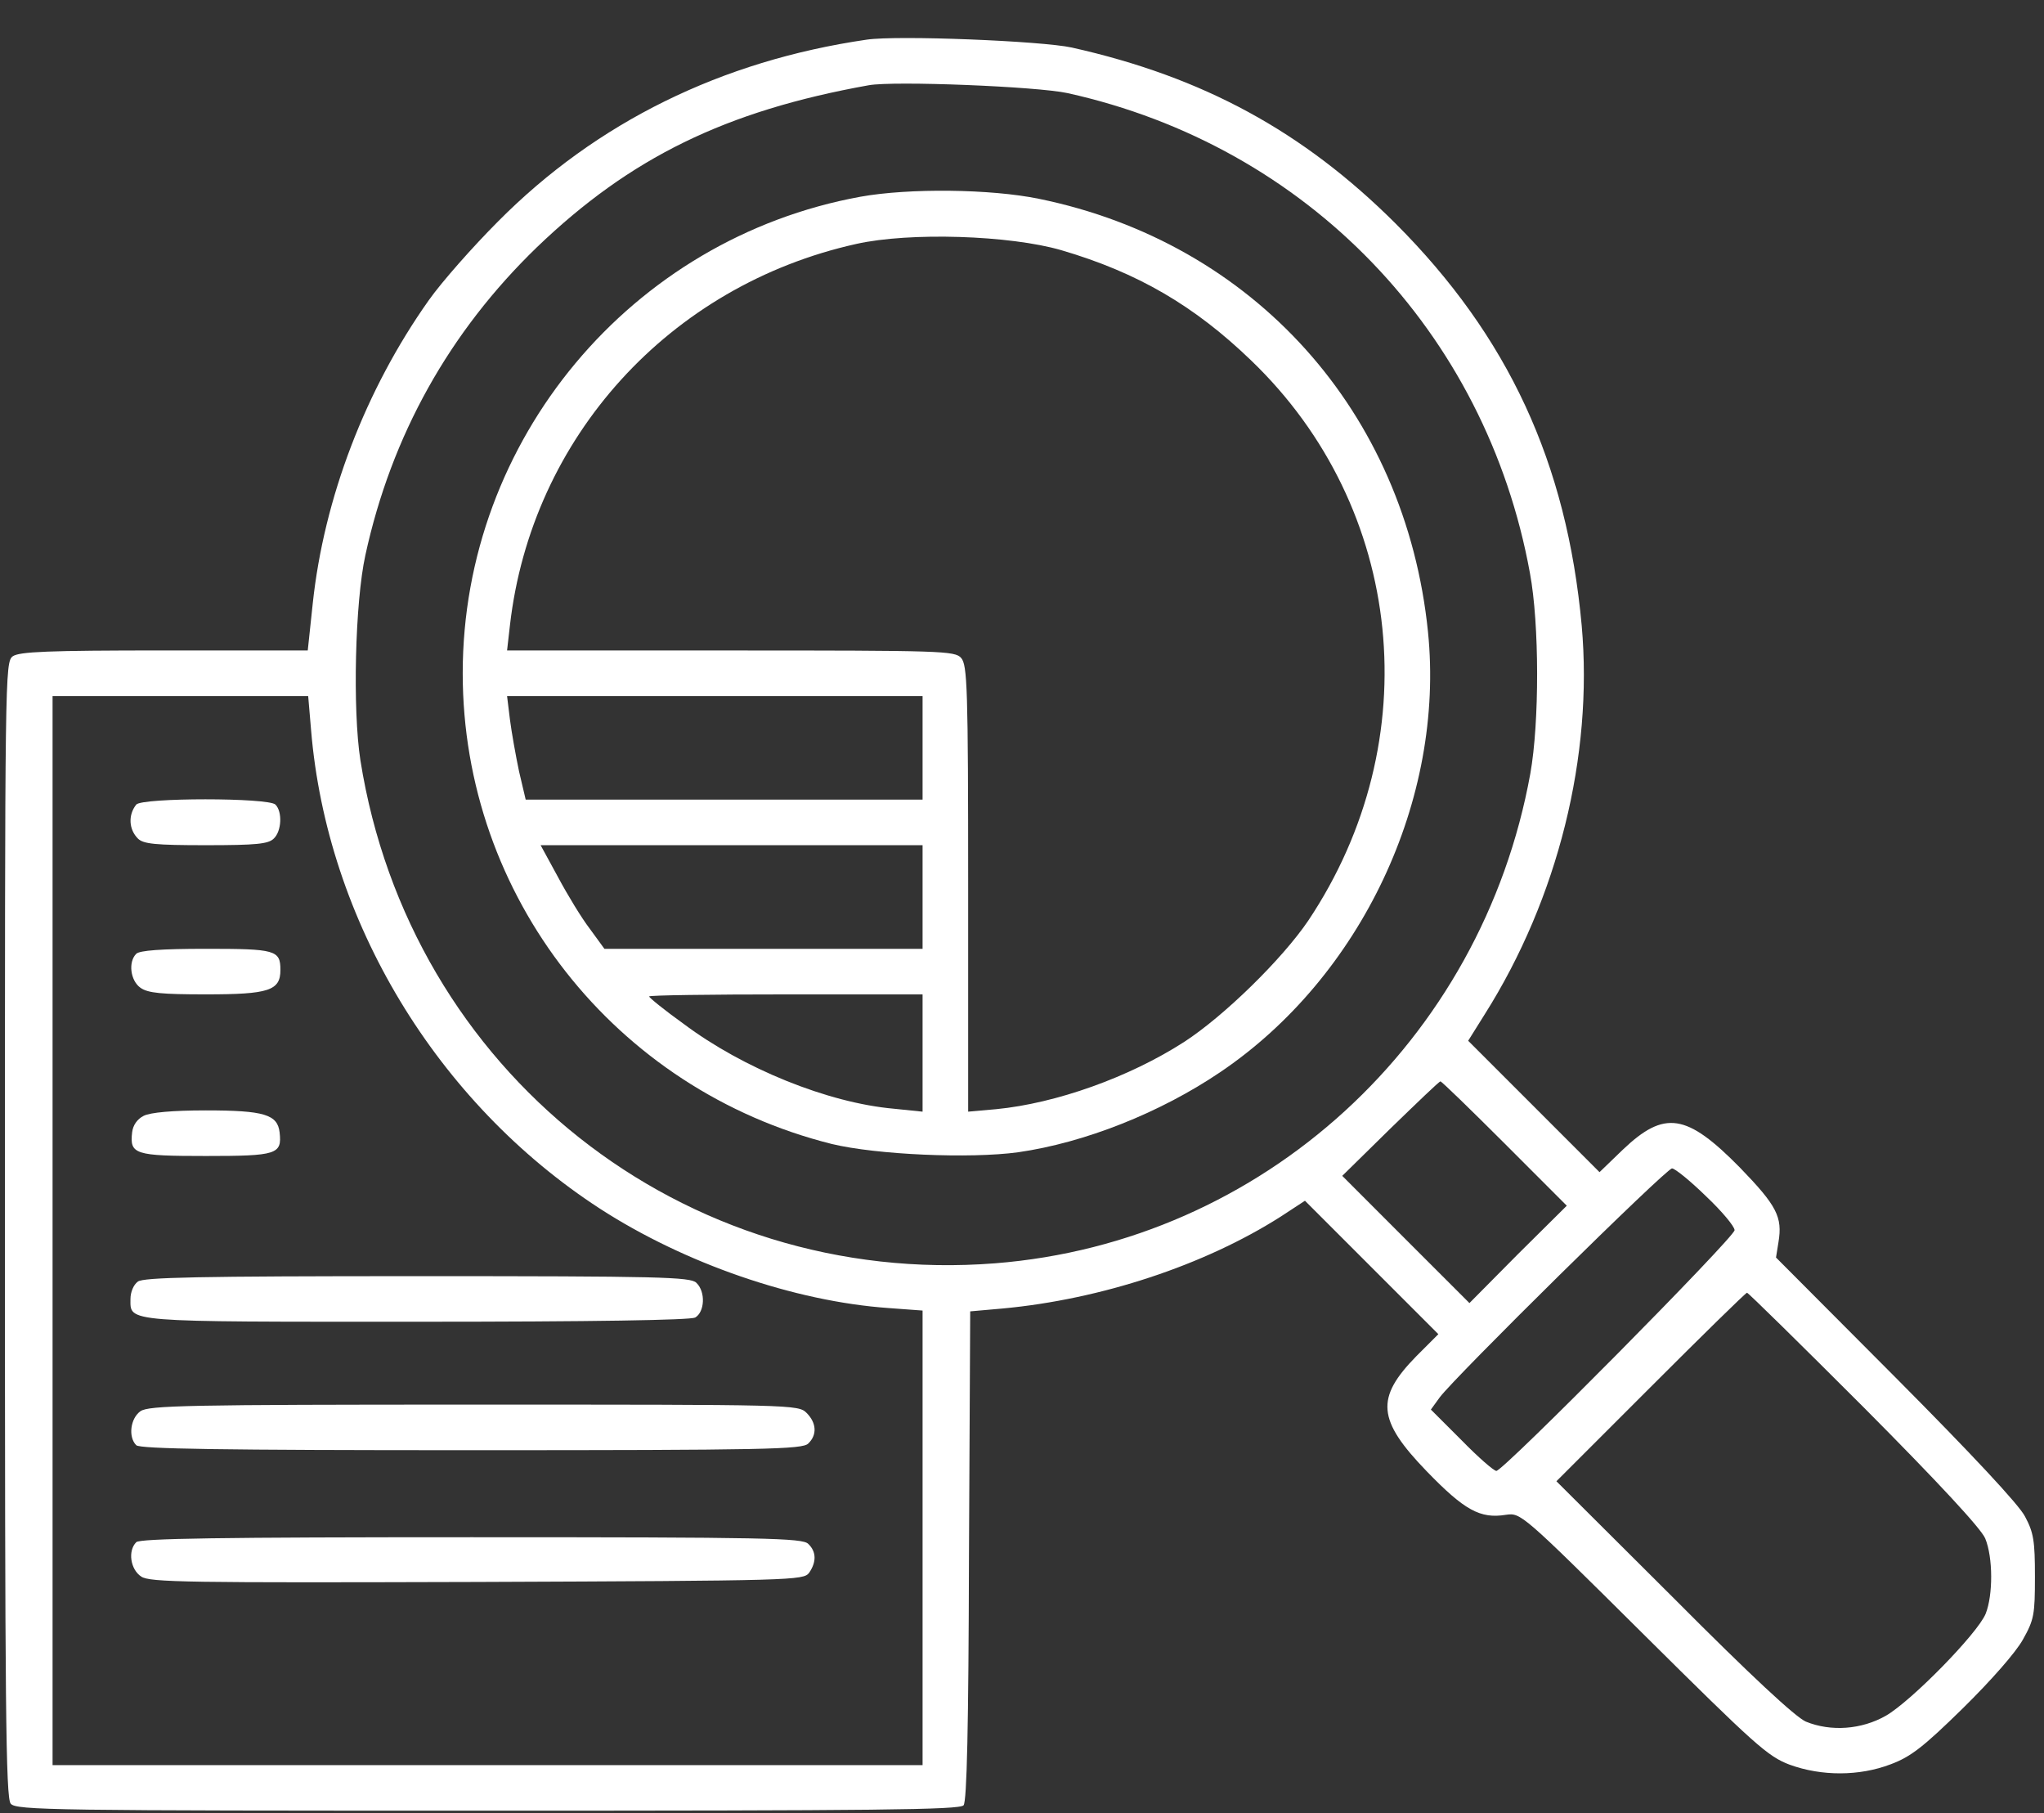 <svg width="53" height="47" viewBox="0 0 53 47" fill="none" xmlns="http://www.w3.org/2000/svg">
<rect x="0" y="0" width="53" height="47" fill="#333333" stroke="none"/>
<path d="M22.472 1.028C18.712 1.576 15.468 3.166 12.911 5.744C12.267 6.389 11.45 7.312 11.117 7.785C9.474 10.105 8.399 12.92 8.109 15.648L7.98 16.862H4.264C1.224 16.862 0.504 16.895 0.332 17.013C0.128 17.163 0.128 17.442 0.128 31.88C0.128 44.19 0.149 46.618 0.278 46.758C0.407 46.93 1.406 46.94 12.643 46.94C22.74 46.94 24.878 46.919 24.985 46.801C25.071 46.693 25.114 44.781 25.125 40.323L25.157 33.996L26.006 33.921C28.541 33.685 31.227 32.804 33.214 31.536L33.837 31.128L35.566 32.857L37.296 34.587L36.727 35.156C35.663 36.241 35.706 36.81 36.995 38.143C37.973 39.152 38.381 39.378 39.047 39.27C39.434 39.217 39.444 39.217 42.613 42.364C45.514 45.243 45.836 45.533 46.405 45.748C47.232 46.049 48.21 46.049 49.026 45.737C49.542 45.544 49.864 45.297 50.895 44.287C51.626 43.567 52.27 42.837 52.453 42.504C52.743 41.988 52.765 41.859 52.765 40.871C52.765 39.947 52.732 39.732 52.507 39.313C52.356 39.013 51.121 37.691 49.155 35.715L46.051 32.6L46.115 32.202C46.223 31.547 46.072 31.257 45.116 30.269C43.73 28.861 43.161 28.775 42.076 29.807L41.475 30.387L39.777 28.689L38.069 26.981L38.499 26.294C40.4 23.286 41.313 19.591 41.013 16.218C40.626 11.996 39.111 8.72 36.179 5.787C33.794 3.413 31.205 1.995 27.789 1.232C27.005 1.061 23.277 0.91 22.472 1.028ZM27.682 2.414C33.891 3.789 38.531 8.602 39.67 14.854C39.917 16.175 39.917 18.731 39.681 20.053C38.424 27.003 32.741 32.202 25.802 32.75C17.713 33.384 10.623 27.776 9.345 19.709C9.141 18.398 9.205 15.616 9.474 14.392C10.15 11.287 11.654 8.602 13.921 6.41C16.338 4.09 18.809 2.876 22.525 2.21C23.181 2.092 26.898 2.242 27.682 2.414ZM8.066 18.925C8.475 23.866 11.321 28.582 15.554 31.332C17.745 32.75 20.592 33.738 23.041 33.91L23.922 33.975V39.861V45.759H12.643H1.363V31.901V18.044H4.683H7.991L8.066 18.925ZM39.015 29.645L40.626 31.257L39.358 32.514L38.102 33.781L36.447 32.127L34.804 30.483L36.05 29.259C36.737 28.593 37.317 28.034 37.35 28.034C37.382 28.034 38.134 28.765 39.015 29.645ZM44.235 31.01C44.644 31.396 44.977 31.794 44.977 31.891C44.977 32.073 38.982 38.132 38.8 38.132C38.735 38.132 38.327 37.777 37.898 37.337L37.102 36.542L37.328 36.23C37.704 35.715 43.204 30.29 43.355 30.29C43.43 30.29 43.827 30.612 44.235 31.01ZM48.339 36.499C50.262 38.433 51.368 39.625 51.476 39.883C51.68 40.377 51.68 41.355 51.486 41.838C51.272 42.353 49.553 44.105 48.898 44.48C48.274 44.835 47.48 44.899 46.824 44.631C46.556 44.513 45.406 43.449 43.398 41.43L40.357 38.4L42.796 35.962C44.149 34.608 45.267 33.513 45.299 33.513C45.331 33.513 46.695 34.855 48.339 36.499Z" fill="white"/>
<path d="M22.311 5.1C16.359 6.185 11.998 11.405 11.998 17.453C11.998 23.233 15.94 28.249 21.569 29.657C22.73 29.936 25.146 30.043 26.403 29.871C28.122 29.624 30.077 28.851 31.635 27.798C35.298 25.327 37.468 20.719 37.027 16.379C36.447 10.675 32.505 6.292 26.94 5.154C25.684 4.896 23.567 4.874 22.311 5.1ZM27.52 6.486C29.497 7.066 30.969 7.925 32.44 9.343C36.426 13.167 37.038 19.204 33.923 23.866C33.246 24.866 31.731 26.348 30.7 27.014C29.282 27.927 27.381 28.604 25.834 28.754L25.104 28.819V23.039C25.104 17.808 25.082 17.238 24.921 17.056C24.76 16.873 24.427 16.863 18.948 16.863H13.148L13.223 16.207C13.781 11.341 17.358 7.399 22.203 6.324C23.589 6.013 26.189 6.099 27.52 6.486ZM23.922 19.387V20.73H18.776H13.631L13.459 19.999C13.373 19.591 13.266 18.989 13.223 18.657L13.148 18.044H18.54H23.922V19.387ZM23.922 23.254V24.597H19.797H15.672L15.296 24.081C15.081 23.802 14.716 23.2 14.469 22.738L14.018 21.911H18.97H23.922V23.254ZM23.922 27.293V28.819L23.181 28.743C21.473 28.593 19.27 27.701 17.724 26.541C17.23 26.187 16.832 25.864 16.832 25.832C16.832 25.8 18.433 25.779 20.377 25.779H23.922V27.293Z" fill="white"/>
<path d="M3.533 20.858C3.318 21.127 3.34 21.503 3.576 21.739C3.716 21.879 4.027 21.911 5.338 21.911C6.648 21.911 6.96 21.879 7.099 21.739C7.304 21.546 7.325 21.041 7.142 20.858C6.96 20.676 3.683 20.676 3.533 20.858Z" fill="white"/>
<path d="M3.533 24.726C3.318 24.94 3.383 25.424 3.641 25.606C3.834 25.746 4.199 25.778 5.338 25.778C6.971 25.778 7.271 25.682 7.271 25.145C7.271 24.629 7.143 24.597 5.338 24.597C4.178 24.597 3.619 24.64 3.533 24.726Z" fill="white"/>
<path d="M3.727 28.926C3.555 29.012 3.447 29.173 3.426 29.355C3.361 29.925 3.49 29.968 5.338 29.968C7.186 29.968 7.314 29.925 7.25 29.355C7.196 28.894 6.853 28.786 5.338 28.786C4.468 28.786 3.898 28.84 3.727 28.926Z" fill="white"/>
<path d="M3.576 33.223C3.458 33.309 3.383 33.502 3.383 33.674C3.383 34.286 3.168 34.265 10.795 34.265C15.425 34.265 17.885 34.222 18.024 34.157C18.271 34.017 18.304 33.491 18.056 33.255C17.906 33.104 17.101 33.083 10.827 33.083C5.123 33.083 3.726 33.115 3.576 33.223Z" fill="white"/>
<path d="M3.641 36.585C3.383 36.768 3.318 37.251 3.533 37.466C3.63 37.562 5.714 37.595 12.224 37.595C19.872 37.595 20.807 37.573 20.957 37.423C21.193 37.197 21.172 36.886 20.914 36.628C20.699 36.413 20.559 36.413 12.288 36.413C4.854 36.413 3.855 36.435 3.641 36.585Z" fill="white"/>
<path d="M3.533 39.98C3.308 40.206 3.383 40.689 3.662 40.871C3.877 41.022 4.897 41.033 12.363 41.011C20.592 40.979 20.828 40.968 20.979 40.775C21.172 40.495 21.172 40.227 20.957 40.023C20.807 39.872 19.872 39.851 12.224 39.851C5.714 39.851 3.63 39.883 3.533 39.98Z" fill="white"/>
</svg>
